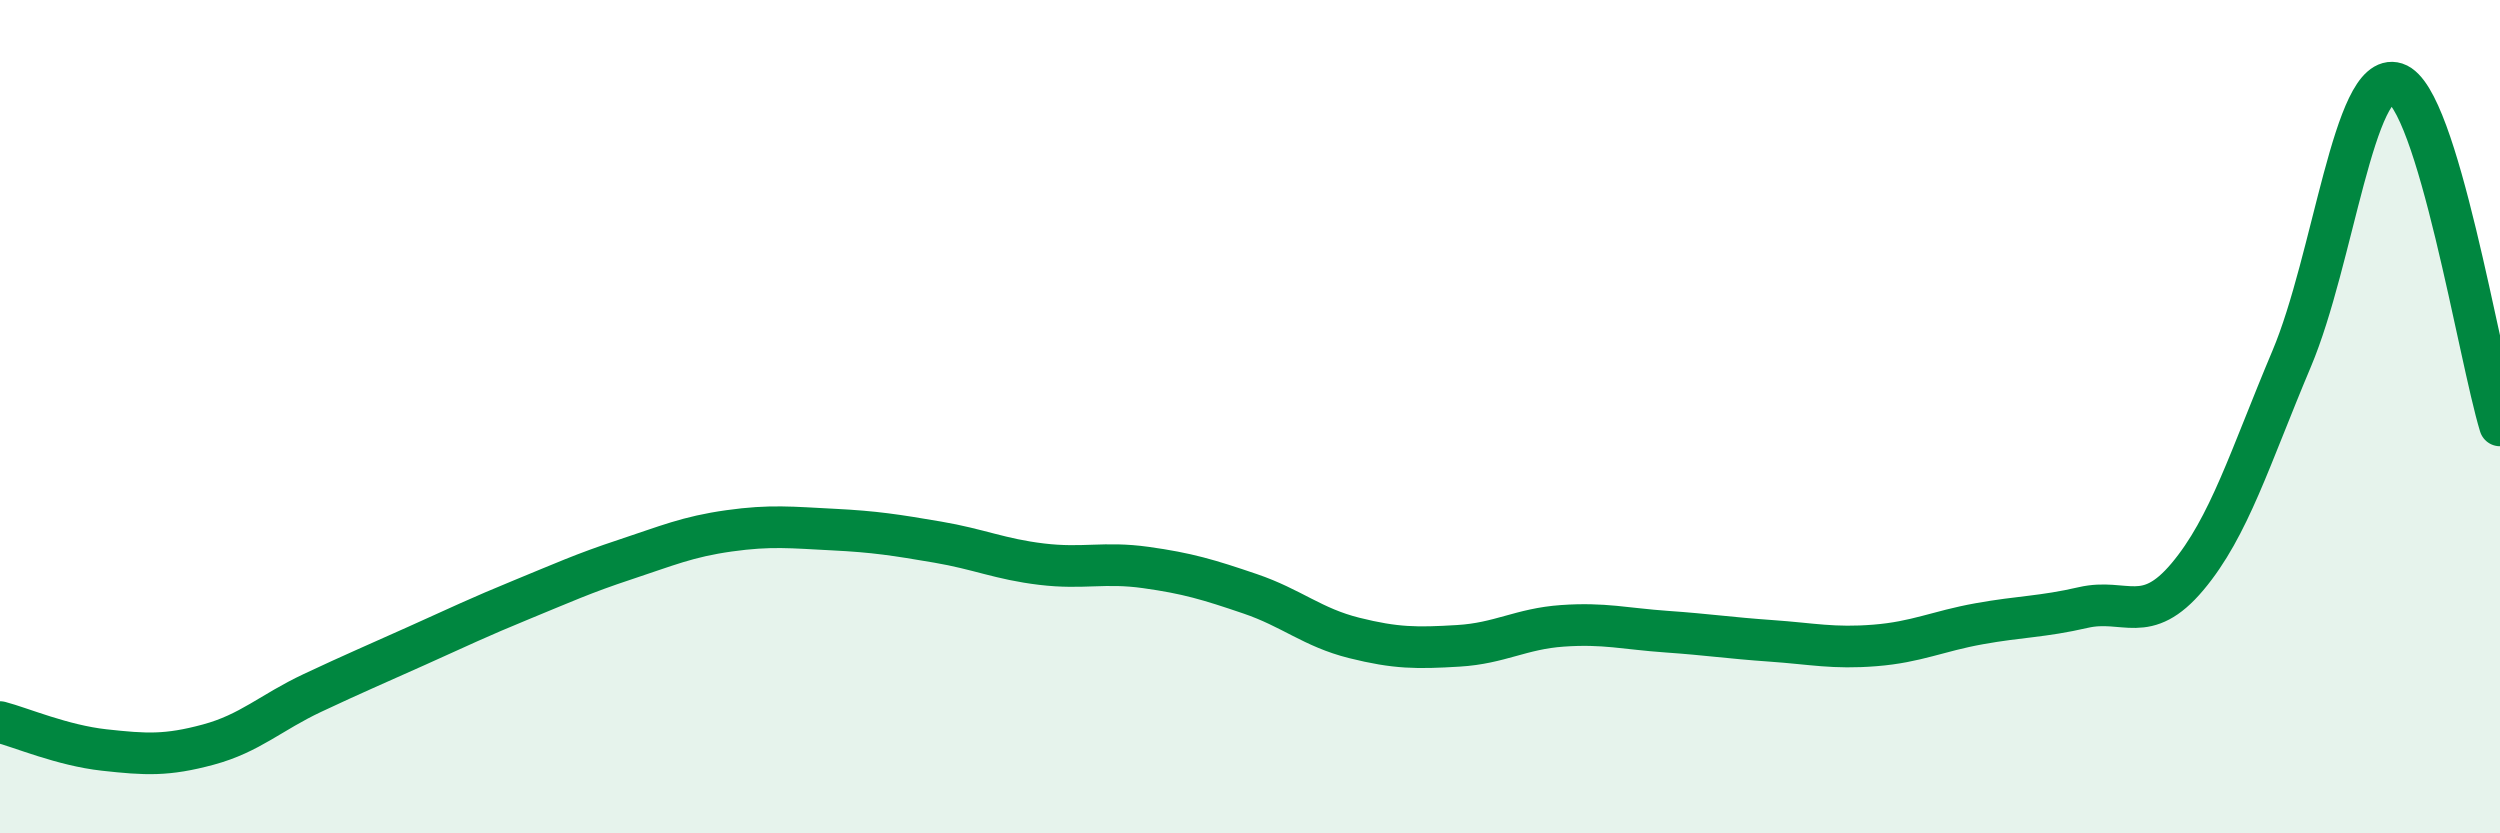 
    <svg width="60" height="20" viewBox="0 0 60 20" xmlns="http://www.w3.org/2000/svg">
      <path
        d="M 0,17.33 C 0.5,17.46 1.5,17.89 2.5,18 C 3.5,18.11 4,18.14 5,17.87 C 6,17.6 6.5,17.1 7.5,16.63 C 8.5,16.16 9,15.95 10,15.5 C 11,15.05 11.5,14.81 12.5,14.4 C 13.5,13.99 14,13.76 15,13.43 C 16,13.1 16.5,12.88 17.5,12.74 C 18.5,12.6 19,12.66 20,12.71 C 21,12.76 21.5,12.84 22.5,13.01 C 23.5,13.18 24,13.42 25,13.54 C 26,13.66 26.5,13.48 27.5,13.62 C 28.5,13.76 29,13.91 30,14.25 C 31,14.59 31.5,15.06 32.5,15.31 C 33.5,15.56 34,15.56 35,15.5 C 36,15.44 36.5,15.09 37.5,15.02 C 38.5,14.95 39,15.09 40,15.16 C 41,15.23 41.5,15.31 42.5,15.38 C 43.5,15.45 44,15.57 45,15.49 C 46,15.41 46.5,15.15 47.5,14.97 C 48.5,14.79 49,14.81 50,14.58 C 51,14.35 51.5,15.03 52.5,13.84 C 53.5,12.65 54,10.98 55,8.61 C 56,6.24 56.5,1.68 57.5,2 C 58.5,2.32 59.5,8.57 60,10.21L60 20L0 20Z"
        fill="#008740"
        opacity="0.1"
        stroke-linecap="round"
        stroke-linejoin="round"
      />
      <path
        d="M 0,17.33 C 0.5,17.46 1.5,17.89 2.5,18 C 3.5,18.11 4,18.14 5,17.87 C 6,17.6 6.5,17.1 7.5,16.63 C 8.5,16.16 9,15.95 10,15.5 C 11,15.05 11.5,14.81 12.5,14.4 C 13.5,13.99 14,13.76 15,13.43 C 16,13.1 16.5,12.88 17.5,12.74 C 18.5,12.6 19,12.66 20,12.71 C 21,12.76 21.5,12.84 22.5,13.01 C 23.5,13.18 24,13.42 25,13.54 C 26,13.66 26.5,13.48 27.5,13.62 C 28.5,13.76 29,13.91 30,14.25 C 31,14.59 31.5,15.06 32.5,15.31 C 33.5,15.56 34,15.56 35,15.5 C 36,15.44 36.5,15.09 37.5,15.02 C 38.5,14.95 39,15.09 40,15.16 C 41,15.23 41.5,15.31 42.5,15.38 C 43.5,15.45 44,15.57 45,15.49 C 46,15.41 46.5,15.15 47.5,14.97 C 48.5,14.79 49,14.81 50,14.58 C 51,14.35 51.5,15.03 52.5,13.84 C 53.5,12.65 54,10.98 55,8.61 C 56,6.24 56.5,1.68 57.5,2 C 58.5,2.32 59.5,8.57 60,10.21"
        stroke="#008740"
        stroke-width="1"
        fill="none"
        stroke-linecap="round"
        stroke-linejoin="round"
      />
    </svg>
  